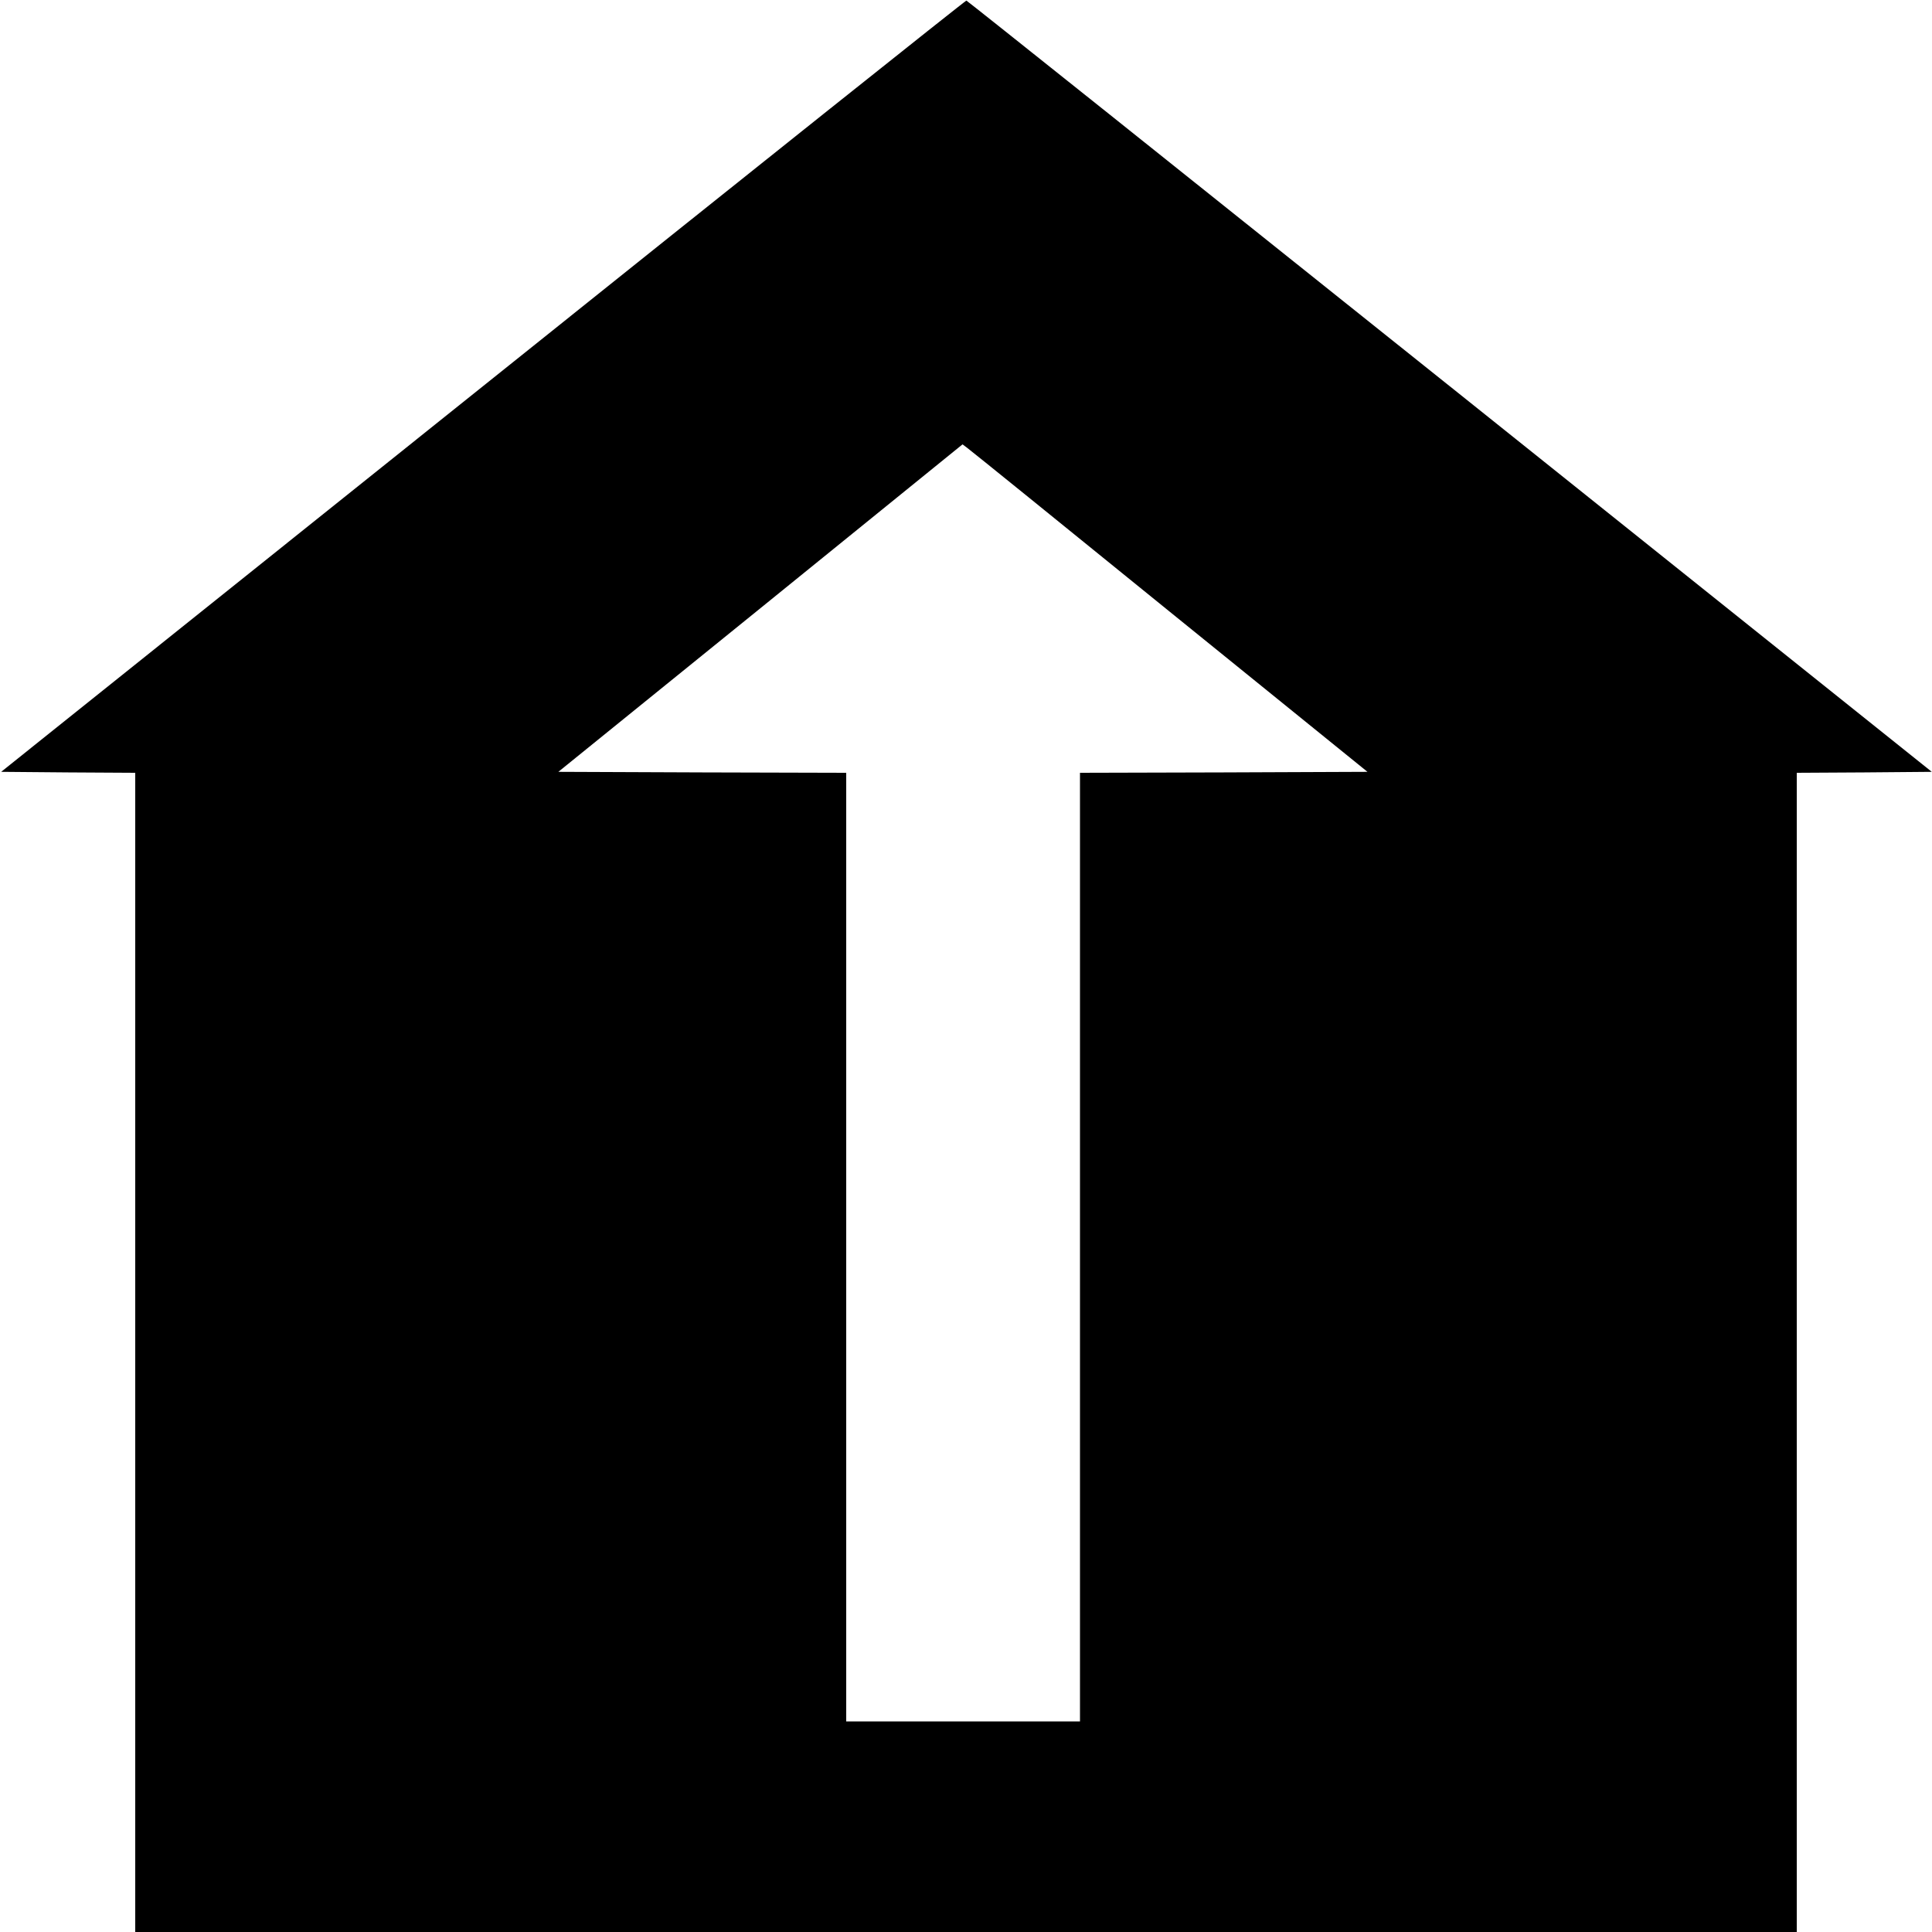 <?xml version="1.0" standalone="no"?>
<!DOCTYPE svg PUBLIC "-//W3C//DTD SVG 20010904//EN"
 "http://www.w3.org/TR/2001/REC-SVG-20010904/DTD/svg10.dtd">
<svg version="1.0" xmlns="http://www.w3.org/2000/svg"
 width="1000pt" height="1000pt" viewBox="0 0 1000 1000"
 preserveAspectRatio="xMidYMid meet">
<g transform="translate(0,1000) scale(0.1,-0.1)"
fill="#000000" stroke="none">
<path d="M2501 8002 l-2495 -1997 347 -3 347 -2 0 -3000 0 -3000 4300 0 4300
0 0 3000 0 3000 350 2 349 3 -2494 1995 c-1372 1097 -2498 1996 -2503 1997 -4
1 -1129 -896 -2501 -1995z m3552 -1167 l1025 -830 -744 -3 -744 -2 0 -2455 0
-2455 -605 0 -605 0 0 2455 0 2455 -745 2 -745 3 1046 847 1046 848 24 -18
c13 -9 484 -390 1047 -847z"/>
</g>
</svg>
